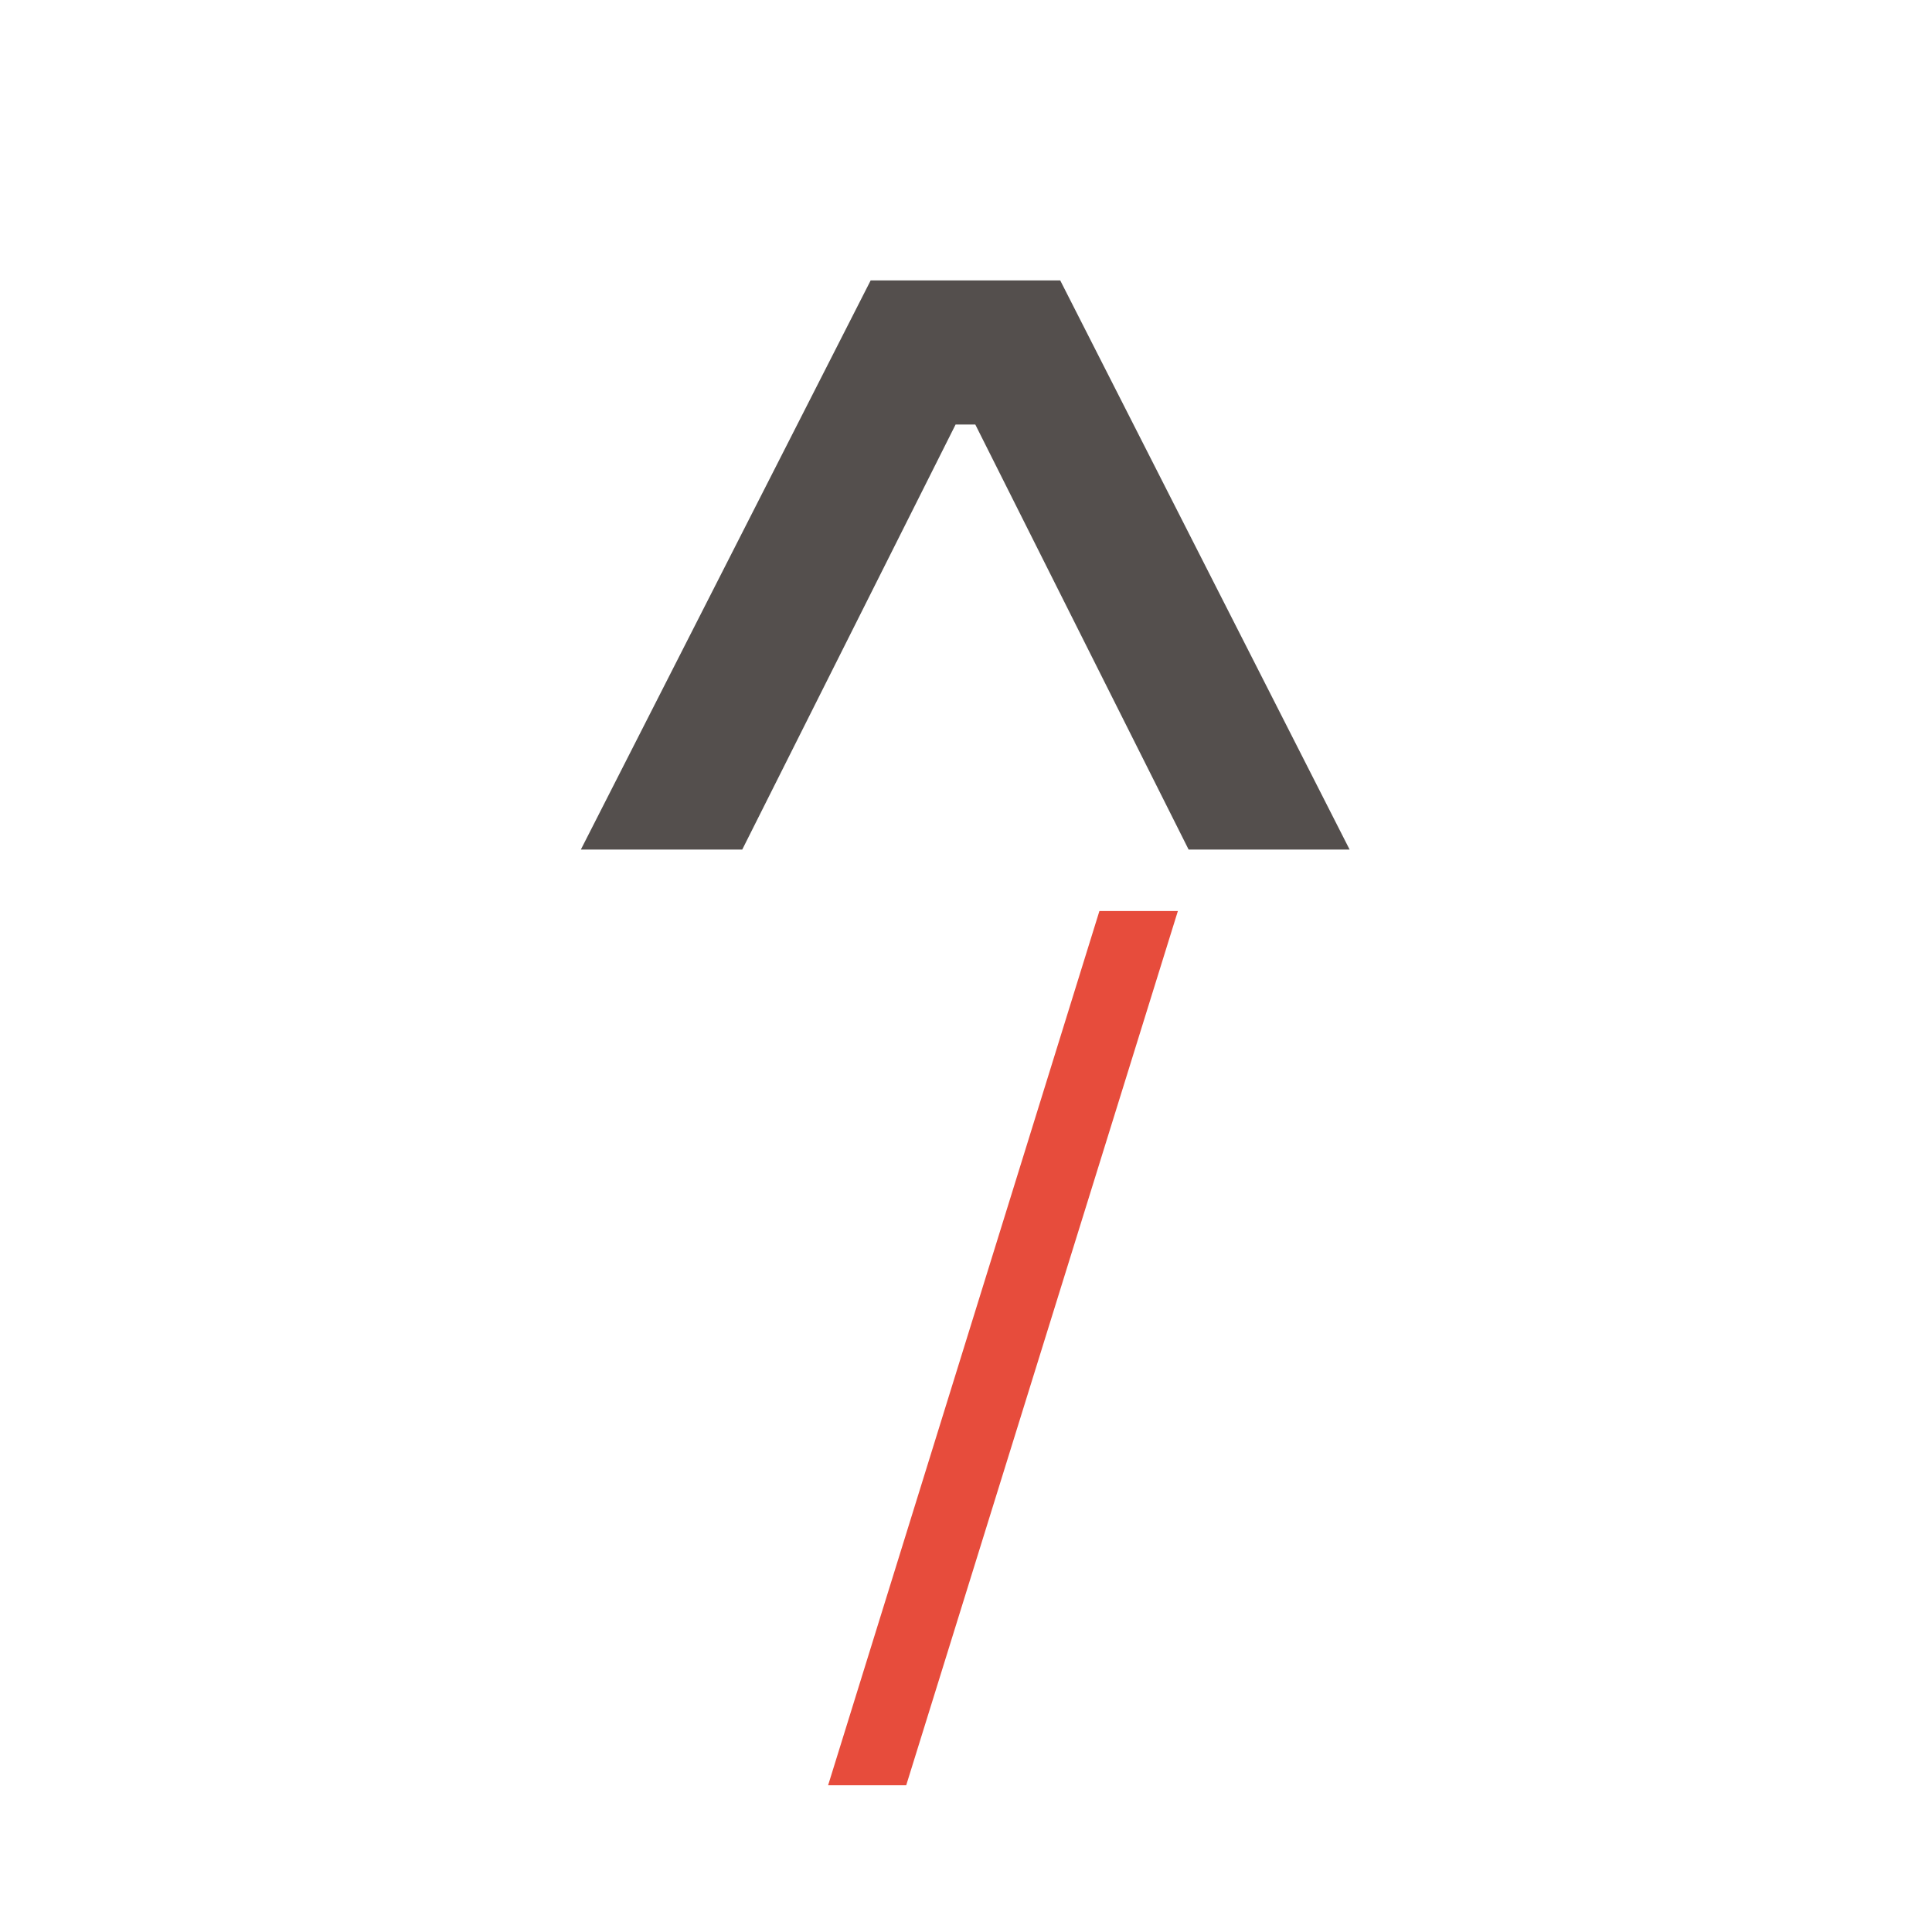 <svg xmlns="http://www.w3.org/2000/svg" xmlns:xlink="http://www.w3.org/1999/xlink" width="100" zoomAndPan="magnify" viewBox="0 0 75 75" height="100" preserveAspectRatio="xMidYMid meet" version="1.2"><defs><clipPath id="4b5d71485d"><rect x="0" width="36" y="0" height="75"/></clipPath></defs><g id="bf4e471264"><g transform="matrix(1,0,0,1,20,-0)"><g clip-path="url(#4b5d71485d)"><g style="fill:#544f4d;fill-opacity:1;"><g transform="translate(0.33, 66.964)"><path style="stroke:none" d="M 8.484 -33.984 L 2.219 -33.984 L 13.469 -56.078 L 20.828 -56.078 L 32.062 -33.984 L 25.812 -33.984 L 17.531 -50.484 L 16.766 -50.484 Z M 8.484 -33.984 "/></g></g></g></g><g style="fill:#e74c3c;fill-opacity:1;"><g transform="translate(31.663, 65.257)"><path style="stroke:none" d="M 3.516 4.047 L 0.484 4.047 L 11.016 -29.891 L 14.062 -29.891 Z M 3.516 4.047 "/></g></g></g></svg>